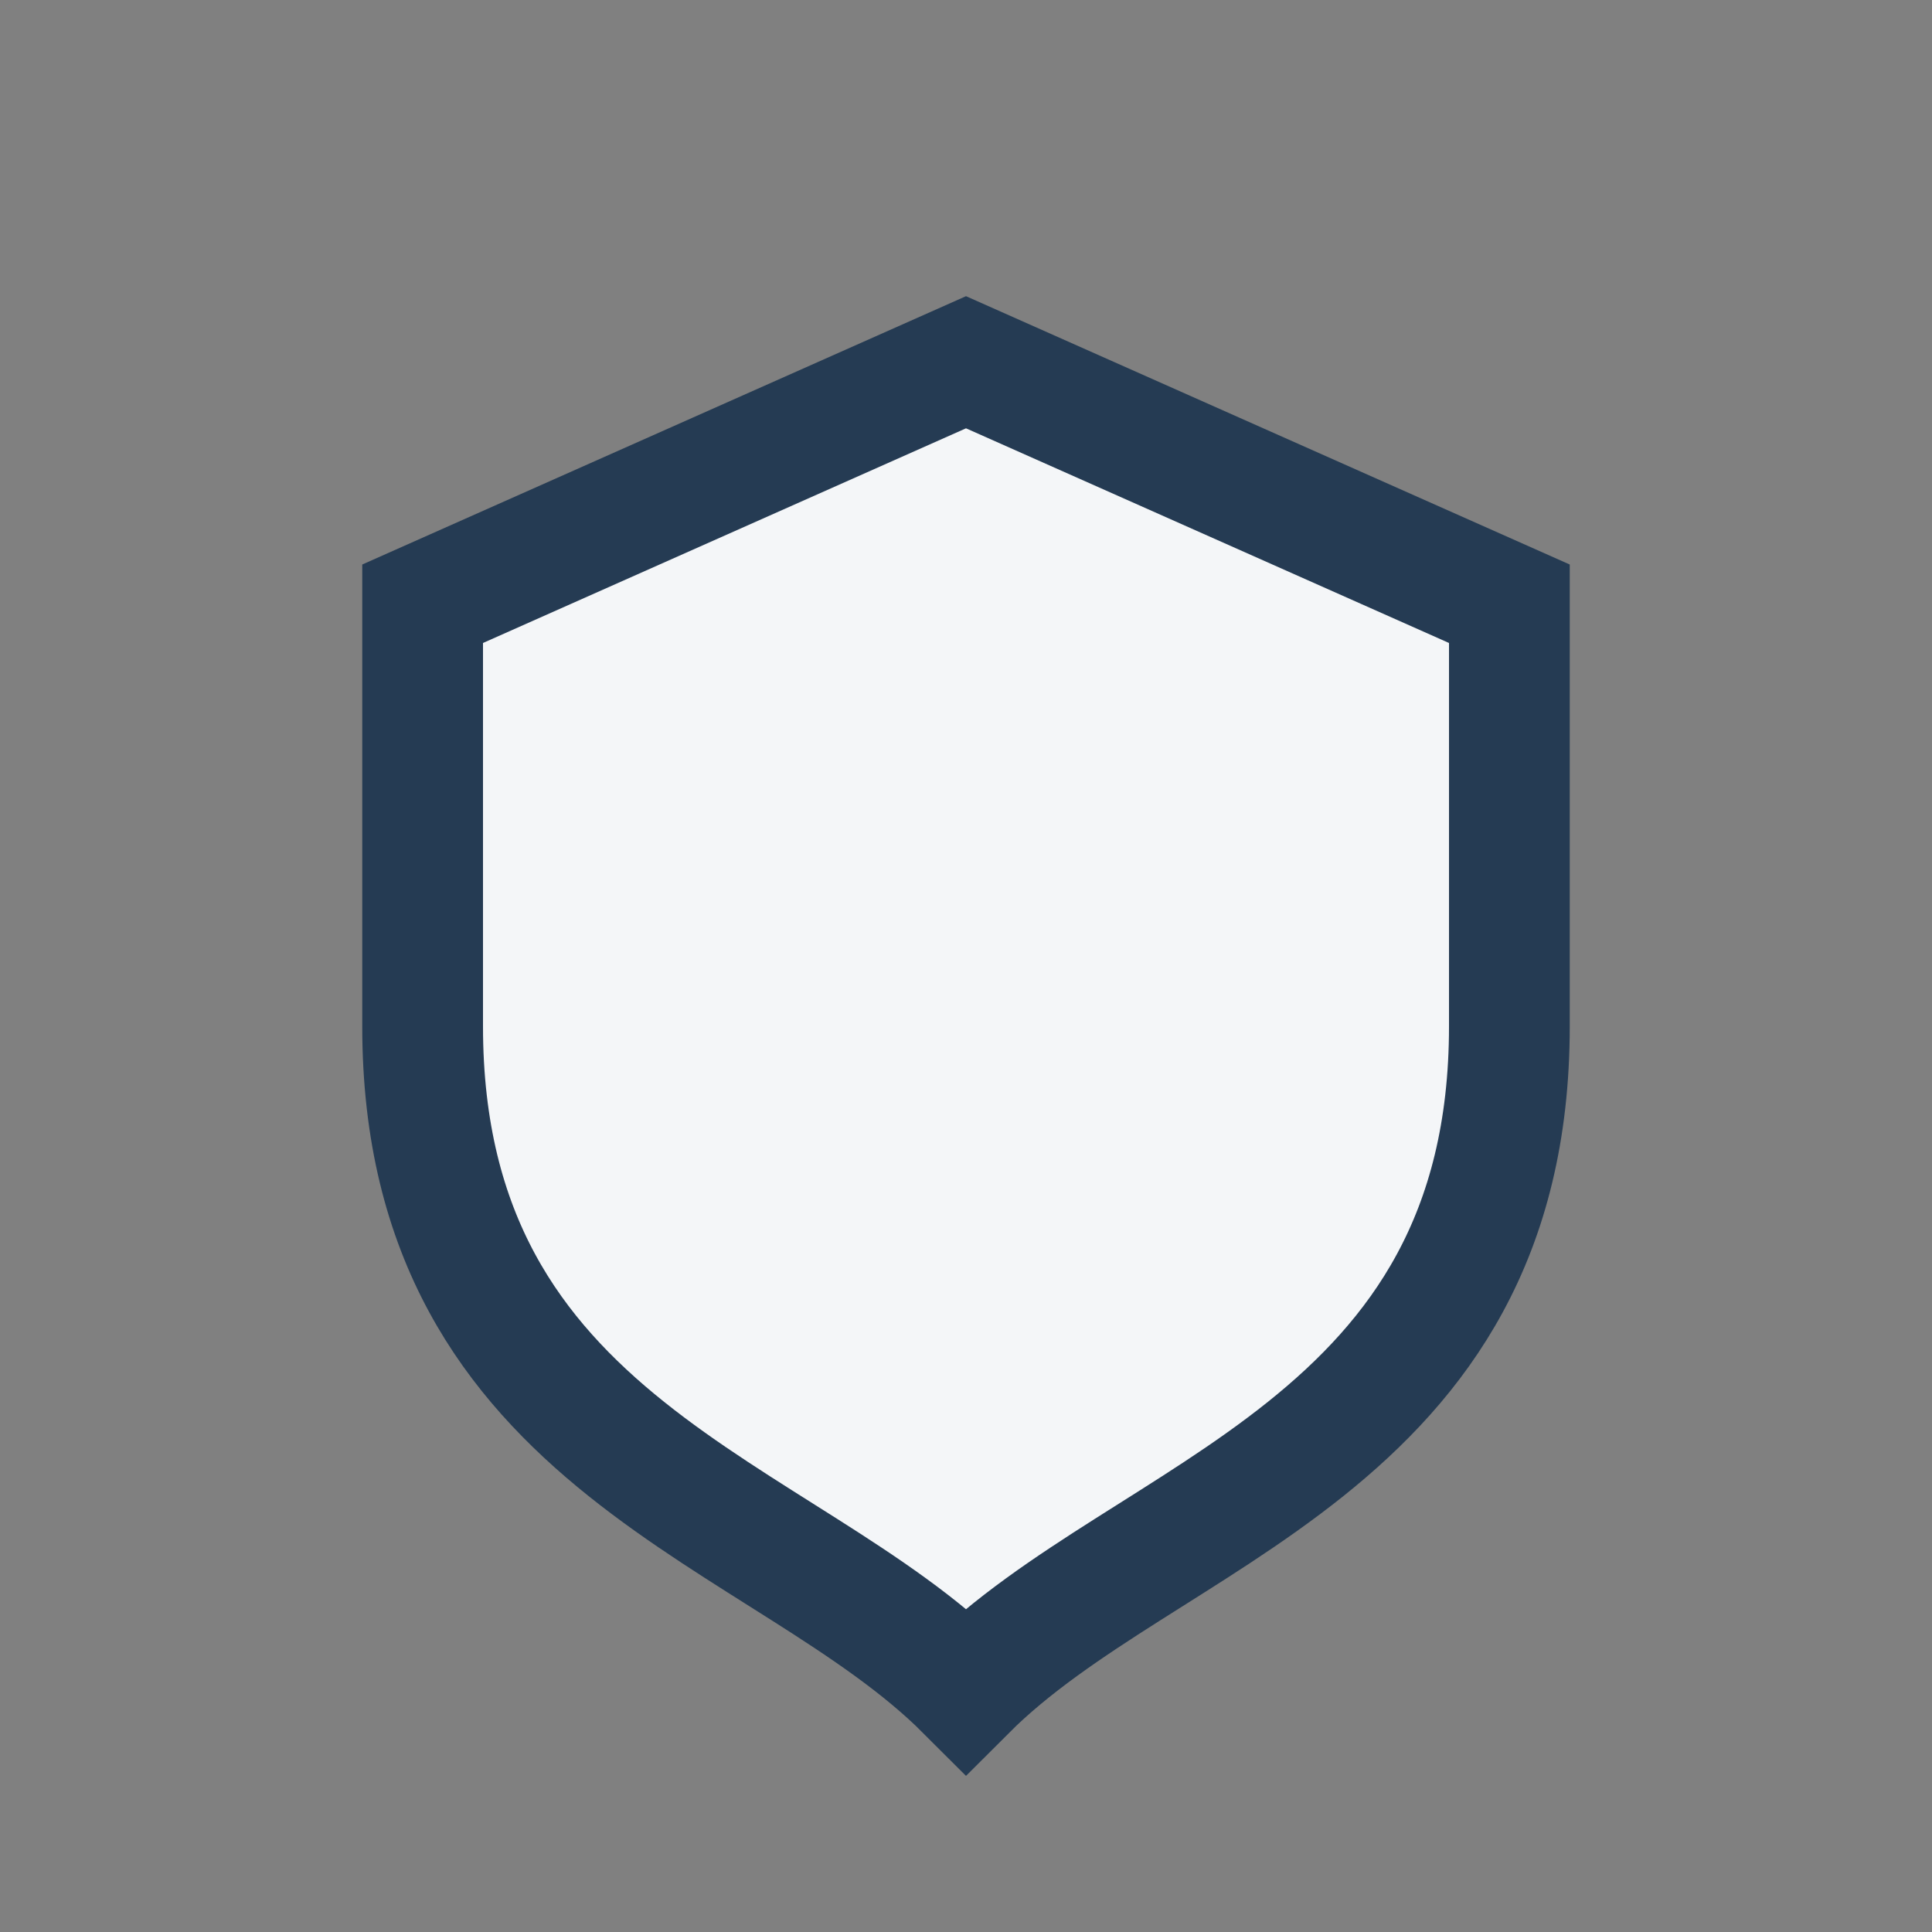 <?xml version="1.0" encoding="UTF-8"?>
<svg xmlns="http://www.w3.org/2000/svg" width="32" height="32" viewBox="0 0 32 32"><rect x="0" y="0" width="32" height="32" fill="#808080" stroke="none"/><path d="M16 6l9 4v7c0 7-6 8-9 11-3-3-9-4-9-11V10z" fill="#F4F6F8" stroke="#253B53" stroke-width="2"/></svg>